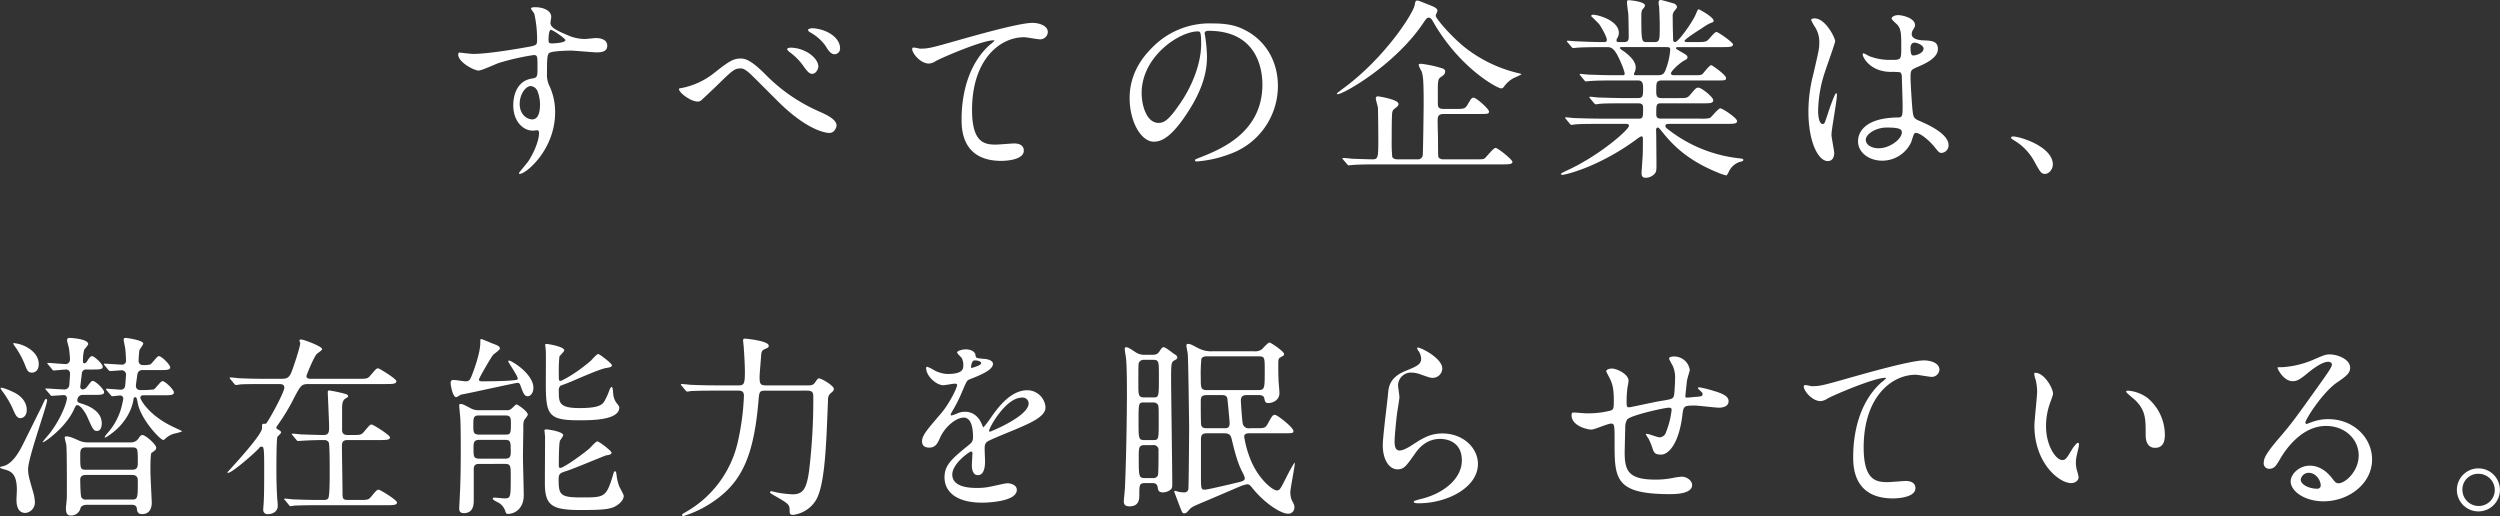 <svg xmlns="http://www.w3.org/2000/svg" width="854" height="176.281" viewBox="0 0 854 176.281">
  <rect x="0" y="0" width="854" height="176.281" fill="#333333" stroke="none"/>
  <path id="パス_488" data-name="パス 488" d="M-236.906-30.719c-.2.066-.331.4-.331.662,0,2.715,5.5,5.5,6.952,5.5,1.126,0,5.959-2.317,7.085-2.648a82.008,82.008,0,0,1,11.719-2.648c1.324,0,1.324.4,1.324,3.973,0,3.377,0,3.774-1.854,4.039-6.423.993-6.423,8.276-6.423,9.137,0,5.3,3.178,8.674,6.754,8.674.2,0,1.192-.132,1.39-.132.662,0,.662.728.662.927,0,2.847-1.986,7.151-3.708,9.733-.464.662-3.178,3.84-3.178,3.973,0,.2.2.265.331.265,2.053,0,12.051-8.21,12.051-21.055a20.989,20.989,0,0,0-1.92-8.939,8.647,8.647,0,0,1-.861-4.3c0-5.827.132-6.754,1.059-7.151,1.258-.53,5.562-.662,7.151-.662,1.258,0,7.416.6,8.806.6,2.317,0,3.575-.6,3.575-2.317,0-2.317-2.913-2.582-3.774-2.582-.53,0-3.311.331-3.973.331a14.549,14.549,0,0,1-5.827-1.324c-3.906-1.655-5.827-2.648-5.827-4.171,0-.331.265-1.722.265-2.053,0-2.119-2.582-3.311-5.5-3.311-.4,0-1.39,0-1.39.463,0,.331,1.059,1.523,1.126,1.854a39.547,39.547,0,0,1,.927,9c0,1.722-.4,1.788-3.84,2.384-4.833.861-13.441,2.251-18.01,2.251C-233.066-30.255-236.244-30.652-236.906-30.719Zm31.252-7.747c.6-.132,5.032,2.98,5.032,3.509,0,.993-4.3,1.126-4.569,1.126-.927,0-1.192-.2-1.192-1.258C-206.383-36.81-206.118-38.333-205.654-38.465Zm-4.5,20.923a12.874,12.874,0,0,1,.861,4.635c0,1.059-.066,5.032-2.648,5.032-1.721,0-4.3-1.589-4.3-5.3,0-3.377,2.119-6.091,3.774-6.091A2.8,2.8,0,0,1-210.157-17.542Zm69.522-11.124c-2.317,0-3.575.463-9.137,4.9a25.665,25.665,0,0,1-10.793,5.1c-1.126.2-1.258.2-1.258.463,0,1.126,3.906,4.238,6.423,4.238a1.832,1.832,0,0,0,1.059-.331c.132-.066,4.966-4.635,5.429-5.1,5.429-5.3,6.025-5.893,8.21-5.893,1.059,0,2.185.861,3.708,2.317,1.457,1.39,8.541,8.541,10.13,10.064,9.733,9.27,15.692,9.667,16.421,9.667,1.854,0,2.45-2.119,2.45-2.516,0-1.92-2.781-3.443-5.827-4.767A58.571,58.571,0,0,1-132.358-23.3C-136.728-27.673-138.913-28.666-140.634-28.666Zm25.425-10.263c-1.192-.2-2.516,0-2.516.53,0,.132.066.4.728.795a16.008,16.008,0,0,1,5.165,4.5c.927,1.523,1.788,2.98,3.244,2.98a1.953,1.953,0,0,0,1.788-2.119C-106.8-35.155-110.044-38.2-115.209-38.929Zm-8.541,6.555c-.53,0-1.126.2-1.126.53,0,.265.6.795.861.993a20.376,20.376,0,0,1,4.37,4.3c1.788,2.516,2.384,3.112,3.377,3.112,1.192,0,2.053-1.589,2.053-2.516C-114.216-28.8-118.718-32.374-123.75-32.374Zm41.713.066c-.795.927,2.317,5.363,5.628,5.363a4.788,4.788,0,0,0,2.317-.861C-71.973-29-58.2-34.89-54.426-34.89c.132,0,.4,0,.4.132a11.865,11.865,0,0,1-1.589,1.39c-9.6,8.541-9.667,22.578-9.667,25.492,0,3.112,0,14.169,13.573,14.169.4,0,7.681,0,7.681-3.509,0-1.589-1.258-2.45-3.311-2.45-.53,0-5.3.4-6.29.4C-57.538.732-61.71,0-61.71-11.12c0-17.083,9.4-24.829,17.811-24.829.795,0,4.569.728,5.429.728a2.629,2.629,0,0,0,2.648-2.45c0-2.251-2.98-3.178-5.3-3.178-4.436,0-19.532,4.3-25.425,5.959-9.071,2.582-10.064,2.847-12.911,2.847C-79.786-32.043-81.772-32.639-82.037-32.308ZM19.135-38.134c18.076,0,18.341,15.758,18.341,18.341,0,16.487-14.368,22.181-21.254,24.9-1.655.662-1.788.728-1.788.927,0,.4.4.463.662.463a40.7,40.7,0,0,0,10.991-2.45A24.693,24.693,0,0,0,42.772-19.264c0-8.674-4.37-15.758-11.521-19.268-1.854-.927-4.635-2.119-10.66-2.119A27.4,27.4,0,0,0-.53-32.043c-6.621,6.687-7.35,13.375-7.35,16.884C-7.88-7.081-3.973-.261.4-.261c2.648,0,6.025-1.589,11.322-9.667,5.827-8.806,6.82-14.964,6.82-19.4a50.754,50.754,0,0,0-.662-7.151c0-.265-.132-.53-.132-.728C17.744-37.6,17.811-38.134,19.135-38.134Zm-3.708.2c.861,0,1.126.331,1.126,4.3,0,6.555-2.98,13.9-6.489,19.268C5.5-7.478,3.906-6.684,1.986-6.684c-4.039,0-5.76-5.893-5.76-10.2C-3.774-29.394,9.137-37.936,15.427-37.936ZM99.45-11.451c-.463,0-1.589,0-1.92-.795-.132-.4-.132-.728-.132-4.171,0-4.767,0-5.3,1.192-6.025.6-.4,1.324-.927,1.324-1.788,0-.53-.265-.861-1.126-1.126A39.958,39.958,0,0,0,91.7-26.878c-.331,0-.861.066-.861.463A17.238,17.238,0,0,0,91.9-24.164c.463,1.457.662,2.98.662,10.859,0,1.854-.2,17.347-.331,17.811a1.624,1.624,0,0,1-1.788,1.258H83.824c-.53,0-1.589,0-1.986-.795a51.487,51.487,0,0,1-.2-5.76c0-1.523,0-8.608.2-9.535a1.911,1.911,0,0,1,.861-1.258c.861-.662,1.258-.927,1.258-1.589,0-1.523-6.82-2.582-6.952-2.582a.682.682,0,0,0-.795.728c0,.463.662,2.648.728,3.112.066,1.457.132,8.608.132,10.329,0,6.621,0,7.35-1.986,7.35-.662,0-5.5-.132-7.018-.2-.4-.066-2.516-.265-2.98-.265-.2,0-.265.066-.265.132a.841.841,0,0,0,.265.463L66.41,7.419c.2.265.331.4.53.4.265,0,1.192-.132,1.457-.132,2.317-.2,6.82-.2,8.343-.2h42.574c2.185,0,3.575,0,3.575-.861,0-.728-4.966-4.767-5.76-4.767-.728,0-2.98,2.913-3.575,3.443-.53.463-.861.463-3.575.463H99.516c-.6,0-1.523,0-1.92-.795-.132-.331-.132-3.906-.132-5.893,0-.927-.132-5.5-.132-6.555,0-1.523.331-2.251,2.119-2.251h11.918c3.112,0,3.509,0,3.509-.861,0-.795-4.238-4.7-5.3-4.7-.6,0-.795.265-2.053,2.45-.861,1.39-1.39,1.39-4.105,1.39Zm-5.1-31.186c.6,0,1.126.795,1.324,1.192,9.071,16.023,22.049,22.976,23.373,22.976a1.106,1.106,0,0,0,.861-.463,9.467,9.467,0,0,1,3.642-3.178A21.433,21.433,0,0,0,126-23.3c0-.132-1.126-.4-1.457-.463a46.729,46.729,0,0,1-17.612-8.475C102.1-36.016,96.669-42.372,96.669-43.3c0-.265.6-1.39.6-1.655,0-.662-.6-1.126-1.854-1.655-4.039-1.589-4.5-1.854-5.032-1.854-.463,0-.662.132-.861,1.39-.331,2.715-9.932,17.811-23.969,28.272-.2.132-2.648,1.986-2.648,2.053a.285.285,0,0,0,.265.265c1.986,0,19.268-9.8,28.935-23.836C93.491-42.372,93.689-42.637,94.351-42.637ZM196.119-6.353c2.185,0,3.509,0,3.509-.927,0-1.126-5.032-4.37-5.694-4.37-.795,0-3.046,3.046-3.642,3.311a12.667,12.667,0,0,1-3.244.2H173.607c-1.589,0-1.589-.861-1.589-1.655,0-3.046,0-3.575,1.655-3.575h14.5c2.119,0,3.311,0,3.311-1.059s-3.973-4.3-5.1-4.3c-.728,0-.927.265-2.847,2.516-.927,1.059-1.258,1.059-4.171,1.059h-5.5c-1.854,0-1.854-.927-1.854-2.648,0-2.582,0-3.377,1.986-3.377h18.473c3.046,0,3.377,0,3.377-.861,0-1.059-4.767-4.37-5.032-4.37-.662,0-2.516,2.582-2.98,2.98-.53.463-.861.463-3.575.463h-5.959c-.463,0-1.258,0-1.258-.6,0-.861,2.913-3.509,4.436-4.37.927-.463,1.192-.662,1.192-1.126,0-.662-.265-.795-2.45-2.053-1.324-.795-1.457-.861-1.457-1.126,0-.331.463-.331.728-.331h15.163c2.251,0,3.575,0,3.575-.927,0-.662-4.966-4.238-5.694-4.238-.6,0-2.516,2.516-2.98,2.847-.662.53-1.324.6-3.84.6h-3.244c-.265,0-.795-.066-.795-.4,0-.6,5.032-3.774,5.694-4.171a29.233,29.233,0,0,1,2.715-1.722c1.39-.53,1.523-.53,1.523-.993,0-1.258-4.9-3.907-5.032-3.907-.331,0-.4.132-1.126,1.854-1.059,2.45-5.827,9.336-7.018,9.336-.6,0-.662-.53-.662-.993-.066-3.377-.132-3.708-.132-7.482a2.749,2.749,0,0,1,.728-2.317c.6-.795.728-.927.728-1.192,0-.6-.662-1.059-1.059-1.192-3.708-1.059-4.171-1.192-4.569-1.192-.463,0-.662.4-.662.927a10.994,10.994,0,0,0,.2,1.457c.066,1.192.2,4.5.2,6.29,0,5.165,0,5.694-1.92,5.694h-2.384c-1.854,0-1.986,0-1.986-8.872,0-1.457.132-1.986.6-2.516a2.343,2.343,0,0,0,.662-1.059c0-1.457-5.363-1.854-5.5-1.854-.4,0-.662,0-.662.795,0,.662.4,3.443.463,4.039.066,1.788.132,6.489.132,7.681,0,.6,0,1.788-1.457,1.788h-1.986c-.2,0-.728,0-.728-.53a1.389,1.389,0,0,1,.331-.927,3.469,3.469,0,0,0,.463-1.655c0-4.3-7.151-6.224-8.806-6.224-.4,0-.662.265-.662.463,0,0,2.317,2.251,2.715,2.715.927,1.258,2.648,4.436,2.648,5.363,0,.795-.4.795-1.39.795-3.774,0-7.217-.2-9.137-.265-.463,0-2.45-.2-2.913-.2-.066,0-.2,0-.2.132s0,.132.265.463l1.324,1.523c.2.265.331.4.53.4.265,0,1.192-.132,1.457-.132,1.258-.132,5.694-.2,8.343-.2h1.655c1.258,0,2.119.132,3.443,2.317.861,1.457,2.715,5.76,2.715,6.754,0,.53-.4.53-.728.53h-2.45c-3.708,0-7.151-.132-9.071-.2-.463,0-2.516-.265-2.913-.265a.211.211,0,0,0-.2.2c0,.066,0,.066.265.4l1.258,1.523c.265.331.4.463.6.463s1.192-.132,1.39-.132c2.317-.2,6.82-.2,8.409-.2h8.012c1.722,0,1.722,1.39,1.722,2.781,0,2.45,0,3.244-1.92,3.244h-4.171c-2.98,0-7.217-.132-9.071-.2-.463,0-2.516-.265-2.913-.265-.132,0-.265.066-.265.2,0,.066,0,.066.265.4l1.324,1.589c.265.265.331.4.6.4.2,0,1.589-.2,1.788-.2,1.457-.132,5.5-.132,7.945-.132h4.767c1.589,0,1.655.795,1.655,1.523,0,3.112,0,3.708-1.39,3.708H153.148c-2.781,0-7.217-.132-9.137-.2-.463,0-2.45-.265-2.913-.265a.211.211,0,0,0-.2.2c0,.066,0,.066.265.4l1.258,1.523c.265.331.4.463.6.463.265,0,1.589-.2,1.788-.2,1.722-.132,5.827-.132,8.012-.132h8.74c.463,0,1.126,0,1.126.662,0,1.324-10.461,10.528-21.85,15.56-.066.066-1.39.662-1.39.861,0,.265.331.331.463.331,1.059,0,12.58-2.715,25.425-12.183a6.968,6.968,0,0,1,1.589-.993c.53,0,.53.6.53.861,0,1.722,0,3.84-.066,5.562-.066.993-.4,5.959-.4,6.091,0,1.457.662,1.655,1.457,1.655a4.147,4.147,0,0,0,2.98-1.324c.662-.728.662-1.258.662-3.642,0-1.39-.066-7.482-.066-8.74,0-.4-.066-2.384-.066-2.648,0-.2.066-.795.6-.795.331,0,.4.132,1.92,1.986,3.443,4.238,8.409,9.2,18.208,13.242a19.006,19.006,0,0,0,3.244,1.126c.2,0,.662-.795.861-1.258a6.332,6.332,0,0,1,3.575-3.311c1.059-.265,1.39-.331,1.39-.728s-.2-.4-1.788-.6a47.763,47.763,0,0,1-22.446-8.74c-2.119-1.589-2.384-1.722-2.384-2.317,0-.662.728-.662,1.655-.662Zm-20.724-26.22c1.126,0,1.39.2,1.39.861a22.434,22.434,0,0,1-1.258,6.025c-.728,2.185-1.126,2.715-3.046,2.715h-7.35c-.265,0-.728,0-.728-.331a1.247,1.247,0,0,1,.132-.53A3.951,3.951,0,0,0,165-25.554c0-1.457-.861-3.244-4.039-5.562-.265-.132-1.39-.927-1.39-1.126,0-.331.4-.331.53-.331Zm84.95,29.4c1.192-.6,4.635,2.185,6.555,4.5,1.589,1.986,1.788,2.251,2.582,2.251A2.6,2.6,0,0,0,271.865.931c0-3.906-6.952-7.018-10.2-8.409-1.655-.728-1.854-1.192-2.119-3.642-.2-1.788-.662-9.27-.662-10.726,0-2.847,0-2.913,2.45-3.973s6.886-2.98,6.886-6.091c0-2.781-2.185-2.847-5.1-2.98-.4,0-3.84-.132-3.84-2.119a2.871,2.871,0,0,1,.4-1.39c.662-1.059.728-1.192.728-1.655,0-2.516-4.436-3.443-5.76-3.443-1.39,0-2.251.728-2.251,1.126,0,.463,1.788,1.92,2.053,2.251,1.258,1.523,1.258,3.377,1.258,7.548,0,4.37,0,4.37-3.642,4.37a19.815,19.815,0,0,1-7.416-1.324,11.514,11.514,0,0,0-1.788-.927c-.265,0-.331.265-.331.463,0,.662,2.317,5.893,9.8,5.893a21.961,21.961,0,0,1,3.046.132,2.2,2.2,0,0,1,.53,1.589c.066,1.854.265,8.872.265,9.27,0,4.105,0,4.569-1.655,4.569-13.573.2-13.573,7.217-13.573,8.144,0,3.906,3.84,6.621,8.276,6.621a10.919,10.919,0,0,0,9.866-6.29C259.285-.526,259.881-2.976,260.345-3.174Zm-.927-30.656a1.411,1.411,0,0,1,.795-.265c.927,0,3.112.861,3.112,2.053,0,1.523-2.516,2.317-3.443,2.317-.464,0-.993,0-.993-2.516A2.007,2.007,0,0,1,259.418-33.831ZM250.744-5.095c4.238,0,5.165.53,5.165,1.655,0,2.251-4.039,5.429-7.945,5.429-2.317,0-4.37-1.126-4.37-2.913C243.593-2.843,246.97-5.095,250.744-5.095Zm-18.87,2.45c0-1.92,1.854-11.455,1.854-13.573,0-.132,0-.6-.265-.6-.464,0-2.45,5.76-2.715,6.621-1.192,3.642-1.258,3.906-1.854,3.906-1.589,0-1.589-4.238-1.589-4.635a44.241,44.241,0,0,1,2.384-13.309c.53-1.655,3.443-9.8,3.443-10.329,0-1.192-3.311-7.813-7.018-7.813-.4,0-1.192.132-1.192.53a13.3,13.3,0,0,0,1.258,2.317,9.373,9.373,0,0,1,1.523,5.5c0,2.053-.132,2.384-1.986,10.528a50.574,50.574,0,0,0-1.721,12.978c0,10.263,3.311,16.884,6.621,16.884,1.523,0,2.185-1.258,2.185-2.715C232.8,2.718,231.873-1.652,231.873-2.645Zm75.614,10.2c0-6.158-11.256-9.6-13.573-9.6-.53,0-.728.265-.728.463s.728.662.927.795a18.717,18.717,0,0,1,6.952,7.085c2.185,3.973,2.45,4.436,3.84,4.436C306.163,10.73,307.487,9.141,307.487,7.552ZM-348.606,123.779c1.258,0,1.589.861,1.589,1.258.066.795.2,1.92,1.788,1.92,2.847,0,3.311-2.45,3.311-3.973,0-.463-.463-9.071-.463-10.793,0-1.192,0-5.694.331-6.091.132-.132.927-.662,1.059-.795a1.259,1.259,0,0,0,.6-.993c0-1.192-3.708-4.37-4.7-4.37-.6,0-.861.463-1.523,1.39a2.948,2.948,0,0,1-2.317,1.126h-14.9a7.231,7.231,0,0,1-3.046-.662c-1.788-.795-3.046-1.39-4.238-1.39-.53,0-.53.2-.53.463,0,.4.464,2.053.53,2.384.2,1.192.2,11.984.2,14.633,0,1.854,0,3.377-.066,4.238-.132,1.324-.265,2.45-.265,2.781,0,1.192.2,2.516,1.523,2.516a3.235,3.235,0,0,0,3.443-2.45c0-.132.265-1.192,2.251-1.192Zm.066-19.6c1.854,0,1.854.53,1.854,4.966,0,1.39,0,2.648-1.854,2.648H-364.5c-1.854,0-1.854-.463-1.854-4.9,0-1.457,0-2.715,1.854-2.715Zm-.132,9.4c1.92,0,1.986,1.258,1.986,2.053,0,5.827,0,6.356-2.053,6.356h-15.494a1.7,1.7,0,0,1-1.722-.728c-.331-.53-.4-5.363-.4-6.091,0-1.589,1.589-1.589,1.92-1.589Zm-7.35-27.345c.265.265.4.463.6.463.265,0,2.384-.265,2.781-.265a1.052,1.052,0,0,1,.993,1.126,32.906,32.906,0,0,1-.861,3.708,21.623,21.623,0,0,1-4.7,8.21c-.132.132-1.059,1.324-.728,1.324.2,0,.331,0,1.457-.795,4.5-2.98,7.747-7.813,8.343-12.448.066-.2.132-.53.53-.53.53,0,.53.2.927,2.119.993,5.3,7.614,12.514,8.74,12.514a3.113,3.113,0,0,0,.795-.6,7.416,7.416,0,0,1,2.847-1.589,14.457,14.457,0,0,0,2.781-.795c0-.132-3.178-1.523-3.774-1.854-7.747-3.84-10.528-9-10.528-9.6s.4-.861.993-.861h6.886c2.317,0,3.575,0,3.575-.993,0-.927-2.98-3.84-3.906-3.84-.6,0-2.384,2.582-2.98,2.847a34.712,34.712,0,0,1-4.767.2,1.371,1.371,0,0,1-1.324-1.324c0-.728.4-3.178.53-4.105a1.657,1.657,0,0,1,1.854-1.39h5.76c2.317,0,3.575,0,3.575-.927s-2.913-3.84-3.906-3.84c-.6,0-2.317,2.582-2.913,2.847a8.729,8.729,0,0,1-2.715.2,1.334,1.334,0,0,1-1.258-1.39,34.934,34.934,0,0,1,.265-3.642c.066-.331,1.324-1.854,1.324-2.317,0-1.126-5.628-1.92-5.959-1.92-.464,0-.728.132-.728.6s.463,2.516.53,2.98c.132,1.126.265,3.178.265,4.3a1.3,1.3,0,0,1-1.258,1.258c-.861,0-5.1-.331-6.091-.331-.132,0-.2.066-.2.132,0,.132,0,.2.265.463l1.258,1.523c.265.265.4.4.6.4.463,0,3.509-.265,4.039-.265a1.444,1.444,0,0,1,1.39,1.39c0,.132-.2,3.509-.331,4.105a1.4,1.4,0,0,1-1.39,1.126c-.728,0-4.436-.331-4.9-.331a.176.176,0,0,0-.2.2c0,.066,0,.132.265.4Zm-5.76,0c2.317,0,3.575,0,3.575-.927,0-1.059-2.98-3.84-3.84-3.84-.464,0-.6.2-1.92,1.92a2.135,2.135,0,0,1-1.523.993.892.892,0,0,1-.861-.927c0-.132.6-4.833.6-4.9a1.445,1.445,0,0,1,1.589-.993h1.986c2.251,0,3.509,0,3.509-.927,0-.993-2.913-3.642-3.642-3.642-.331,0-.728.132-1.721,1.788-.265.4-.53.662-.861.662-.464,0-.53-.265-.53-.662a15.052,15.052,0,0,1,.4-3.906c.132-.331,1.39-1.589,1.39-1.986,0-1.722-5.429-2.119-6.555-2.119-.4,0-.662.331-.662.795s.6,2.384.662,2.847c.132.861.331,2.98.331,3.774a1.521,1.521,0,0,1-1.39,1.523c-.993,0-5.231-.4-6.091-.4-.132,0-.265.066-.265.2,0,.066.066.132.331.4l1.258,1.523c.2.265.331.463.6.463s3.708-.331,4.37-.331a1.289,1.289,0,0,1,1.192,1.258c0,1.589-.265,4.3-.265,4.3a1.665,1.665,0,0,1-1.655,1.258c-.993,0-5.363-.331-6.224-.331-.132,0-.265,0-.265.132,0,.066.066.132.265.4l1.324,1.523c.2.331.331.463.6.463s3.642-.265,4.238-.265a1.045,1.045,0,0,1,.927,1.126c0,1.39-2.119,7.151-5.959,12.051-.4.463-2.317,2.715-2.317,2.847,0,.066.132.066.2.066.4,0,7.416-4.7,10.4-10.991.728-1.589.795-1.655,1.258-1.655.993,0,2.582,2.251,3.377,3.973,1.92,4.37,2.185,4.833,3.377,4.833S-359,97.1-359,95.97c0-3.84-3.774-5.827-6.886-6.754-.993-.331-1.457-.463-1.457-1.059a1.8,1.8,0,0,1,1.92-1.92Zm-23.042-16.421a11.372,11.372,0,0,0-4.105-1.258c-.2,0-.331,0-.331.132a6.6,6.6,0,0,0,.794,1.258,31.166,31.166,0,0,1,3.443,6.555c.662,1.788,1.192,2.119,2.185,2.119,1.324,0,2.317-1.059,2.317-2.847C-380.52,72.2-383.83,70.346-384.823,69.816Zm-3.311,16.023c-.993-.6-4.171-2.053-5.3-2.053-.066,0-.132.066-.132.2a7.886,7.886,0,0,0,.6.993,33.025,33.025,0,0,1,3.377,5.562c.993,2.317,1.523,3.642,2.781,3.642.463,0,2.185-.331,2.185-2.847C-384.625,89.547-385.552,87.428-388.134,85.839Zm8.409,4.833c-1.788,3.509-4.5,9.071-6.224,12.514-1.92,3.84-4.105,6.82-6.82,7.416-.662.132-.993.265-.993.463s.927.463,1.126.53c2.516.662,4.635,1.324,4.635,7.151,0,.463-.132,2.648-.132,3.178,0,1.059,0,4.635,3.046,4.635a3.574,3.574,0,0,0,3.244-3.642,14.151,14.151,0,0,0-.6-3.509c-1.523-5.231-1.722-6.091-1.722-7.813,0-3.906,6.489-21.717,6.489-23.505,0-.331-.132-.463-.331-.463-.265,0-.53.463-.6.662C-378.8,88.62-379.526,90.275-379.725,90.673Zm117.791-8.144c2.251,0,3.575,0,3.575-.993,0-.795-5.827-4.37-6.224-4.37-.6,0-.795.265-2.648,2.45-.993,1.126-1.258,1.126-4.238,1.126h-16.156c-.331,0-1.457,0-1.457-.927,0-.331,2.384-6.224,3.509-7.548.265-.265,1.854-1.258,1.854-1.655,0-.993-6.423-3.311-7.151-3.311-.265,0-.6.066-.6.463,0,.132.265.662.265.795,0,1.39-2.582,9-3.112,10.2-.927,1.986-1.854,1.986-3.84,1.986h-4.9c-3.112,0-5.893-.066-9.137-.2-.4-.066-2.45-.265-2.913-.265a.176.176,0,0,0-.2.2,1.007,1.007,0,0,0,.265.4l1.258,1.523c.2.265.4.463.6.463a10.043,10.043,0,0,0,1.39-.2c.662-.066,2.582-.132,8.409-.132h4.767c1.192,0,1.986.132,1.986,1.258,0,1.258-3.708,8.409-5.959,11.918-.265.4-.4.4-1.126.4-.53,0-.53.2-.53,1.523,0,1.788-6.555,9.2-9,11.918-.927.993-2.251,2.516-2.847,3.112,0,.132.066.2.265.2,1.391,0,9.535-7.151,10.528-8.409a1.094,1.094,0,0,1,.861-.53c.795,0,.927.331.927,7.35,0,2.582,0,8.674-.132,10.925,0,.662-.2,2.847-.2,3.244a1.413,1.413,0,0,0,1.589,1.523c1.722,0,3.377-.927,3.377-2.847a14.283,14.283,0,0,0-.133-1.854c-.2-2.582-.331-6.621-.331-9.8,0-1.722,0-10.991.331-11.852.133-.265,1.258-1.192,1.258-1.523,0-.463-.331-.6-1.192-1.126a.579.579,0,0,1-.4-.6.88.88,0,0,1,.2-.463,71.578,71.578,0,0,0,6.025-10c2.119-3.973,2.384-4.37,4.9-4.37Zm-2.185,19.135c2.251,0,3.575,0,3.575-.927,0-.795-5.76-4.37-6.224-4.37-.6,0-.795.265-2.648,2.45-.927,1.126-1.258,1.126-4.238,1.126h-1.192c-.662,0-1.92,0-2.053-1.457V90.938c0-1.655.132-2.781,1.126-3.443.795-.463.927-.53.927-.795,0-.463-.464-.662-.927-.795a45.312,45.312,0,0,0-5.562-1.192c-.4,0-.463.265-.463.662,0,.2.463,10.2.463,12.117,0,2.317-.795,2.45-2.317,2.45-1.258,0-6.356-.2-7.217-.2-.4-.066-2.516-.265-2.98-.265-.132,0-.265.066-.265.132,0,.132.2.265.331.463l1.258,1.523c.2.265.331.4.6.4.132,0,1.721-.132,1.986-.132,2.251-.132,4.569-.2,6.886-.2a1.669,1.669,0,0,1,1.589.795c.331.53.331,8.608.331,9.932,0,2.45,0,8.276-.463,9.071-.331.6-.861.662-1.788.662-2.913,0-4.833,0-10.13-.2-.4,0-2.45-.265-2.913-.265-.132,0-.265.066-.265.2,0,.066.2.265.331.4l1.258,1.523c.2.265.331.463.6.463a11.7,11.7,0,0,0,1.39-.2c.662,0,2.582-.132,8.343-.132h23.042c2.251,0,3.575,0,3.575-.927,0-.861-5.76-4.37-6.224-4.37-.6,0-.795.2-2.648,2.45-.927,1.059-1.258,1.059-4.238,1.059h-3.509c-1.92,0-1.986-.4-1.986-2.715,0-2.251-.2-13.375-.2-15.891,0-1.854,1.258-1.854,2.119-1.854Zm34.165-1.854c-2.119,0-2.119-.861-2.119-3.046,0-2.715,0-3.509,1.986-3.509h9c1.854,0,1.854,1.059,1.854,2.648,0,3.774-.132,3.906-2.119,3.906Zm8.608,10c2.053,0,2.053.6,2.053,4.3,0,7.085,0,7.482-2.119,7.482-.53,0-3.046-.265-3.575-.265a.443.443,0,0,0-.463.4c0,.463,2.119,1.324,2.384,1.589a5.119,5.119,0,0,1,1.92,2.648c.2.6.331.927.795.927,2.781,0,5.5-2.119,5.5-6.356,0-2.053-.265-11.256-.265-13.176,0-1.589.132-9.932.132-10a7.263,7.263,0,0,1,.2-2.317c.132-.331,1.324-1.722,1.324-2.053,0-1.126-3.509-3.509-3.84-3.509-.265,0-1.258,1.059-1.721,1.457a2.373,2.373,0,0,1-1.854.53h-9.4a5.248,5.248,0,0,1-2.582-.6c-2.648-1.39-2.913-1.523-3.575-1.523-.2,0-.463.066-.463.4,0,.795.4,4.238.4,5.1.066,1.059.132,4.238.132,9.667,0,5.76-.066,11.653-.331,16.288,0,.662-.2,3.575-.2,4.171,0,.662.066,1.655,1.589,1.655,3.377,0,3.377-3.178,3.377-4.5V111.529c0-1.722,1.258-1.722,1.92-1.722Zm-8.608-1.788c-2.053,0-2.053-.795-2.053-3.377,0-2.053,0-3.046,2.053-3.046h8.608c2.053,0,2.053.53,2.053,4.37,0,1.986-.993,2.053-2.053,2.053Zm13.044-27.412c0,.53-.265.53-2.45.728-2.582.2-6.952.265-9.6.265-.463,0-1.192,0-1.192-.6,0-.53,4.238-7.747,4.767-8.343.265-.4,2.384-1.722,2.384-2.251,0-.795-.927-1.126-2.317-1.655-.6-.2-3.708-1.589-4.039-1.589s-.331.132-.331,1.258c0,3.509-2.185,9.336-2.781,10.859-.662,1.722-.927,2.317-2.251,2.317-.6,0-3.443-.463-4.105-.463s-.993.265-.993.993c0,.993.728,4.9,1.92,4.9a8.863,8.863,0,0,0,1.523-.861c.066,0,3.642-.728,3.973-.795,2.45-.53,14.9-3.244,15.361-3.244.795,0,.861.4,1.126,1.059.795,2.251,1.258,3.509,2.384,3.509s1.986-1.324,1.986-2.847c0-4.767-7.416-9.336-8.343-9.336a.285.285,0,0,0-.265.265C-220.155,75.113-216.91,79.748-216.91,80.609Zm14.567,2.516c.132-.066,2.119-.795,2.45-.927,1.92-.728,11.057-4.9,13.309-5.165,1.39-.2,1.854-.463,1.854-.927,0-.6-4.238-3.84-4.7-3.84s-2.119,1.92-2.516,2.317c-5.562,4.767-10.064,6.886-10.329,6.886-.6,0-.6-.265-.6-2.648a50.243,50.243,0,0,1,.2-5.628c.132-.4,1.655-1.722,1.655-2.185,0-1.324-5.76-2.185-5.959-2.185s-.53,0-.53.265c0,.331.2,1.854.2,2.185.066,1.523,0,9.071,0,10.726,0,10.991.662,12.911,11.388,12.911,4.171,0,13.706,0,13.706-4.37,0-.4-.4-.861-.861-1.457A5.684,5.684,0,0,1-184.2,86.5c-.132-.4-.132-2.98-.6-2.98-.265,0-.6.6-.728.927a21.571,21.571,0,0,1-1.39,3.244c-.795,1.589-1.457,3.046-8.806,3.046-7.151,0-7.151-1.854-7.151-5.893A2.25,2.25,0,0,1-202.344,83.125Zm17.48,22.843c0-.6-4.238-3.84-4.833-3.84s-2.45,2.251-2.913,2.582c-4.039,3.311-8.939,6.489-9.733,6.489-.53,0-.53-.6-.53-.795,0-1.258,0-7.482.4-8.541a19.351,19.351,0,0,0,1.126-1.788c0-1.39-5.5-2.053-5.628-2.053-.265,0-.795,0-.795.331s.2,1.854.2,2.119c0,2.582-.066,14.037-.066,16.354.132,7.217,2.45,8.74,12.183,8.74,8.012,0,10.528-.265,12.514-1.655,1.788-1.192,2.251-2.516,2.251-3.112s-1.457-2.98-1.589-3.443a17,17,0,0,1-.927-4.238c-.066-.331-.2-.795-.463-.795-.331,0-.4.265-.861,1.854-2.185,7.085-2.913,7.085-10.594,7.085-7.151,0-7.813-.795-7.813-6.025,0-2.119.331-2.251,2.98-3.112,2.119-.662,13.044-5.231,13.242-5.231C-185.393,106.7-184.864,106.5-184.864,105.968Zm66.808-21.188c2.119,0,2.119.927,2.119,2.516a204.467,204.467,0,0,1-1.457,25.028c-.861,5.893-1.986,7.879-5.628,7.879a40.821,40.821,0,0,1-4.833-.53c-.4-.066-2.251-.53-2.45-.53a.371.371,0,0,0-.4.331c0,.265.132.4,1.655,1.258,4.569,2.648,5.032,2.913,5.032,4.966,0,.993,0,1.523,1.192,1.523a10.728,10.728,0,0,0,7.879-5.165c3.046-5.429,3.443-19.069,4.039-34.3a2.55,2.55,0,0,1,.795-1.986c.927-.795,1.192-.993,1.192-1.589,0-1.126-4.238-3.575-5.032-3.575-.4,0-.6.2-1.39,1.39-.6.861-1.192.993-2.384.993h-14.5c-1.986,0-2.053-.861-2.053-2.98,0-1.059.464-6.158.53-7.283.066-1.059.265-1.655,1.059-2.053,1.39-.6,1.523-.662,1.523-1.258,0-1.589-7.416-2.384-8.078-2.384-.53,0-.662.066-.662.662,0,.331.2,1.854.2,2.185.066.728.4,5.76.4,8.276,0,4.171-.2,4.833-2.119,4.833h-7.548c-3.112,0-5.827-.066-9.071-.2-.4-.066-2.45-.265-2.913-.265a.176.176,0,0,0-.2.2c0,.066,0,.132.265.4l1.258,1.523c.265.265.331.463.6.463a10.043,10.043,0,0,0,1.39-.2c.662,0,2.582-.132,8.343-.132h7.813c1.788,0,1.854,1.059,1.854,1.854a86.075,86.075,0,0,1-2.185,16.089A36.9,36.9,0,0,1-159.24,126.1c-1.39.795-1.523.861-1.523,1.126s.2.4.463.4a37.733,37.733,0,0,0,12.117-6.356c8.608-6.621,12.051-16.023,13.507-32.841.265-3.178.265-3.642,2.317-3.642Zm41.78,19.466c2.119,0,2.847-1.589,3.575-3.244,1.722-3.973,5.628-7.018,8.144-7.018,2.648,0,3.178,3.708,3.178,6.687a2.821,2.821,0,0,1-.993,2.317c-6.224,5.032-8.74,7.151-8.74,11.388,0,5.231,4.436,8.674,12.845,8.674,1.589,0,11.852-.265,11.852-4.37,0-1.589-1.854-2.251-3.244-2.251-.861,0-5.1,1.059-6.025,1.192a20.493,20.493,0,0,1-4.238.4c-1.92,0-8.541,0-8.541-4.569,0-3.774,5.893-7.879,6.423-7.879.464,0,.464.53.464.795,0,.066-.2,3.244-.2,3.906,0,1.192.265,3.377,2.053,3.377,2.45,0,2.45-3.774,2.45-4.833,0-.6-.132-3.377-.132-3.973,0-1.39.066-2.119,1.126-2.781,1.192-.728,8.674-3.708,10.329-4.436,4.105-1.788,9.336-3.973,9.336-7.085a6.246,6.246,0,0,0-6.224-5.893c-5.76,0-10.064,6.025-12.249,9.071A31.09,31.09,0,0,1-57.8,97.294c-.132,0-.2-.132-.662-1.258C-60.187,92.129-63.233,92-64.093,92a6.188,6.188,0,0,0-2.582.53,13.222,13.222,0,0,1-2.053.728.243.243,0,0,1-.265-.265c0-.265.132-.463.463-1.059a51.346,51.346,0,0,0,3.575-7.151c1.457-3.377,1.523-3.509,2.516-3.906,3.046-1.192,7.879-3.046,7.879-5.231,0-1.39-2.516-1.721-2.98-1.721-2.648-.2-2.913-.331-2.98-1.192-.132-1.457-1.788-2.053-3.377-2.053-1.192,0-2.913.53-2.913,1.059,0,.4,1.39,1.589,1.589,1.92a5.308,5.308,0,0,1,.53,2.317c0,1.324,0,3.112-5.429,3.112a10.524,10.524,0,0,1-4.37-1.192A14.872,14.872,0,0,0-77,76.636c-.4,0-.4.265-.4.463,0,2.582,3.377,5.827,5.893,5.827.6,0,3.311-.53,3.973-.53.265,0,.728.066.728.463,0,.927-2.648,6.423-5.628,9.866-4.5,5.231-6.356,7.35-6.356,9.336C-78.792,103.849-77.534,104.246-76.276,104.246ZM-62.041,76.57c0-.265.265-2.119,1.192-2.119.6,0,2.251.132,2.251.993,0,.728-3.178,1.589-3.311,1.589S-62.041,76.834-62.041,76.57Zm17.347,10.594a2.037,2.037,0,0,1,2.317,1.986c0,4.37-13.044,9.667-13.242,9.667s-.265-.2-.265-.331C-55.883,97.426-50.189,87.164-44.693,87.164ZM-.2,116.363c.662,0,1.722,0,1.92,1.523.132.795.2,1.655,1.788,1.655a4.259,4.259,0,0,0,2.648-.993c.463-.4.53-.861.53-1.854,0-5.694-.4-30.987-.4-36.085,0-5.429.132-5.562,1.126-6.158.728-.4.993-.6.993-.927,0-.53-.331-.861-1.059-1.258-.53-.331-2.913-2.317-3.575-2.317-.6,0-.927.6-1.39,1.324C1.589,72.531.794,72.531-.464,72.531H-2.583a5.318,5.318,0,0,1-3.443-.993c-1.722-1.126-2.384-1.589-3.112-1.589-.4,0-.4.463-.4.662,0,.463.331,2.45.4,2.847.331,3.046.331,9.2.331,12.382,0,8.409-.265,23.042-.662,31.848,0,.795-.4,4.238-.4,4.966,0,.662.2,1.655,1.92,1.655,3.377,0,3.377-2.582,3.377-3.84,0-3.575,0-4.105,2.053-4.105ZM.066,88.819a1.949,1.949,0,0,1,1.523.53c.463.463.463.927.463,5.827,0,6.423,0,6.489-1.986,6.489H-2.781c-2.053,0-2.053-.463-2.053-6.356,0-6.423,0-6.489,1.986-6.489ZM.132,74.252c1.986,0,1.986.6,1.986,5.429,0,7.35,0,7.416-1.986,7.416h-2.98C-4.9,87.1-4.9,86.3-4.9,82.529c0-6.091,0-6.82.2-7.35a1.88,1.88,0,0,1,1.854-.927ZM.066,103.385a1.661,1.661,0,0,1,1.92,1.788c0,2.847,0,8.012-.2,8.541A1.687,1.687,0,0,1,0,114.641H-2.649c-2.119,0-2.119-.53-2.119-7.217,0-3.112,0-4.039,2.053-4.039ZM44.56,99.347c3.178,0,3.509,0,3.509-.795,0-1.192-5.5-5.5-6.29-5.5s-.993.331-2.516,3.112c-.795,1.39-1.126,1.457-3.973,1.457H33.172a2.053,2.053,0,0,1-2.45-1.854c-.2-.993-.6-6.952-.6-7.482,0-1.192.331-1.986,1.986-1.986h4.105c.463,0,1.722,0,1.92,1.126.2.993.331,1.589,1.324,1.589,1.788,0,3.84-1.126,3.84-3.377,0-.6-.2-3.046-.265-3.575-.132-2.516-.132-4.767-.132-5.5,0-2.45,0-2.781.795-3.178,1.059-.6,1.192-.662,1.192-1.126,0-.861-4.5-3.906-4.966-3.906-.6,0-2.251,1.986-2.648,2.317a3.9,3.9,0,0,1-2.715.662H20.525a9.424,9.424,0,0,1-4.833-.993c-2.781-1.457-2.913-1.523-3.708-1.523-.463,0-.463.4-.463.6,0,.53.463,2.582.463,2.98.2,2.384.463,24.3.463,25.293s-.132,19.93-.265,20.724a1.328,1.328,0,0,1-1.457,1.126,10.621,10.621,0,0,1-1.92-.2,10.213,10.213,0,0,0-1.126-.331c-.265,0-.331.132-.331.265,0,.066,1.986,5.3,2.119,5.628.662,1.655.728,1.788,1.324,1.788s.861-.265,1.655-1.192,1.258-1.126,5.3-2.847c1.92-.795,10.4-4.436,12.117-5.165a11.008,11.008,0,0,1,2.45-.728c.728,0,1.126.53,1.92,1.523,4.039,4.966,9.535,8.541,11.984,8.541a2.082,2.082,0,0,0,2.185-2.185c0-.795-.132-.993-.927-2.516a7.4,7.4,0,0,1-.463-2.648c0-1.059,1.523-8.872,1.523-9.733,0-.132,0-.331-.132-.331a58.431,58.431,0,0,0-2.847,5.165c-1.986,3.906-2.185,4.3-3.178,4.3-1.324,0-6.555-3.906-9.336-11.521a35.829,35.829,0,0,1-1.788-6.82c0-1.192,1.126-1.192,2.185-1.192ZM23.7,86.3c.861,0,1.523.2,1.788,1.059.066.265.795,7.813.795,8.475,0,1.788-.927,1.788-1.854,1.788H18.473c-.927,0-1.722-.132-1.92-1.192-.132-.463-.132-6.621-.132-7.681,0-1.589,0-2.45,2.185-2.45ZM36.218,73.06c2.053,0,2.053.463,2.053,4.833,0,6.025,0,6.687-2.119,6.687H18.407c-1.986,0-1.986-.861-1.986-4.238a52.48,52.48,0,0,1,.2-6.356c.265-.795,1.192-.927,1.788-.927ZM24.3,99.347c1.788,0,2.317.53,2.648,1.854.993,4.171,1.986,8.078,3.509,11.057.861,1.655.993,2.119.993,2.516,0,.53-.4.927-2.185,1.324-1.92.463-10.528,2.516-11.455,2.516-1.324,0-1.324-.463-1.324-4.9V101.465c0-1.39.265-2.119,2.119-2.119ZM90.445,70.081c-.2.2,0,.6.132.861a4.876,4.876,0,0,1,1.126,2.98c0,1.92-1.589,2.582-5.3,4.105-5.562,2.251-5.827,5.628-6.025,7.945-.2,2.45-1.788,14.633-1.788,17.414,0,5.1,2.251,8.276,5.032,8.276,2.251,0,2.98-1.126,6.025-5.429,2.913-4.238,6.29-4.966,8.608-4.966,1.324,0,7.35.4,7.35,7.35,0,6.224-6.224,11.455-14.5,13.309-.463.132-1.92.463-1.92.795,0,.53.927.53,1.788.53,9.6,0,20.128-5.363,20.128-13.441,0-5.429-5.032-10.4-12.117-10.4-4.238,0-6.754,1.589-10.793,4.238-.662.4-2.582,1.589-3.84,1.589-1.655,0-1.722-2.053-1.722-3.046,0-1.655.53-7.283.861-9.733.132-.927.795-4.833.795-5.429s-.463-3.443-.463-4.039a4.41,4.41,0,0,1,4.7-4.37,9.062,9.062,0,0,1,3.112.662c2.98,1.059,3.311,1.126,3.907,1.126a3.255,3.255,0,0,0,3.377-3.178C98.92,73.524,90.908,69.684,90.445,70.081Zm93.028,7.681a5.358,5.358,0,0,0-5.628-4.635c-.331,0-1.457.066-1.457.728,0,.132,1.192,2.384,1.258,2.45a9.757,9.757,0,0,1,.795,4.569c0,.861-.132,4.039-.331,5.363-.265,1.39-.728,1.457-4.833,2.119-1.721.265-10.064,2.119-10.528,2.119-.861,0-.861-.53-.861-1.92a36.534,36.534,0,0,1,.331-5.1,13.543,13.543,0,0,0,.331-2.053c0-2.317-4.105-4.171-5.694-4.171-.795,0-1.92.331-1.92.927,0,.265,1.324,2.582,1.523,3.112.728,1.722,1.059,3.377,1.059,6.952,0,2.45-.066,3.046-1.126,3.377a31.012,31.012,0,0,1-8.409.927c-.6,0-3.377-.265-4.039-.265-.6,0-.861.066-.861.927,0,3.642,5.363,4.9,6.82,4.9.993,0,5.562-2.053,6.687-2.053,1.192,0,1.192.662,1.192,6.224,0,12.58,0,17.877,18.937,17.877,1.523,0,7.548,0,7.548-3.112,0-1.457-1.722-2.847-3.575-2.847a20.9,20.9,0,0,0-3.178.463,29.824,29.824,0,0,1-5.827.53c-9.27,0-10.461-3.112-10.461-9.336,0-.2.132-6.224.2-8.409a5.324,5.324,0,0,1,.6-2.715c.861-1.457,12.845-4.105,14.236-4.105.993,0,.993.331.993.861a29.409,29.409,0,0,1-1.92,7.548,2.384,2.384,0,0,1-2.251,1.722c-.6,0-3.575-1.192-4.3-1.192-.132,0-.331,0-.331.132a7.931,7.931,0,0,0,.861,1.39,24.048,24.048,0,0,1,1.258,2.913c.6,1.92.861,2.648,3.112,2.648,2.384,0,5.959-3.377,7.217-13.176.4-3.443.463-3.575,4.3-3.575,1.192,0,6.952.728,8.276.728s3.244-.463,3.244-2.185c0-1.324-.993-2.384-5.165-3.575a35.665,35.665,0,0,0-4.767-1.192c-.132,0-.53,0-.53.265a.544.544,0,0,0,.265.4c1.192,1.126,1.324,1.258,1.324,1.655,0,.728-.6.795-2.053.927-.53,0-2.847.265-3.112.265-.2,0-.728,0-.728-.331,0-.4.066-.861.53-5.3C182.546,80.94,183.473,77.894,183.473,77.761Zm39.065,5.231c-.795.927,2.317,5.363,5.628,5.363a4.788,4.788,0,0,0,2.317-.861c2.119-1.192,15.891-7.085,19.665-7.085.132,0,.4,0,.4.132a11.865,11.865,0,0,1-1.589,1.39c-9.6,8.541-9.667,22.578-9.667,25.492,0,3.112,0,14.169,13.573,14.169.4,0,7.681,0,7.681-3.509,0-1.589-1.258-2.45-3.311-2.45-.53,0-5.3.4-6.29.4-3.907,0-8.078-.728-8.078-11.852,0-17.083,9.4-24.829,17.811-24.829.795,0,4.569.728,5.429.728a2.629,2.629,0,0,0,2.648-2.45c0-2.251-2.98-3.178-5.3-3.178-4.436,0-19.532,4.3-25.425,5.959-9.071,2.582-10.064,2.847-12.911,2.847C224.789,83.257,222.8,82.661,222.538,82.992Zm78.991-4.3c-.132,0-.4.066-.4.265a8.944,8.944,0,0,0,.53,2.251,18.4,18.4,0,0,1,.464,3.84c0,1.721-.927,9.866-.927,11.719,0,12.646,8.343,19.6,12.58,19.6,1.126,0,2.516-.728,2.516-2.053a16.608,16.608,0,0,0-.53-2.185,8.936,8.936,0,0,1-.4-2.648c0-1.39.132-1.986.861-5.032a7.943,7.943,0,0,0,.2-1.324c0-.265-.132-.53-.331-.53-.53,0-1.655,1.589-2.053,2.251-1.986,3.311-2.251,3.642-3.377,3.642-2.053,0-5.5-4.833-5.5-11.521a23.386,23.386,0,0,1,1.589-8.541c.662-1.92.795-2.119.795-2.648C307.553,83.985,304.574,78.688,301.528,78.688Zm31.583,6.091c-.331,0-.6.132-.6.331,0,.4,2.648,2.45,3.178,2.98,3.509,3.509,3.509,6.29,3.509,11.786,0,.861,0,4.436,3.244,4.436,3.178,0,3.311-3.112,3.311-4.37A16.479,16.479,0,0,0,339.865,87.3,12.887,12.887,0,0,0,333.111,84.78Zm71.972,31.649c-.927,0-1.324-.6-2.251-1.788-1.854-2.384-4.436-4.238-7.548-4.238-3.774,0-6.555,2.98-6.555,5.363,0,3.311,4.7,6.82,11.256,6.82,8.409,0,16.553-5.893,16.553-14.3,0-7.482-6.423-13.772-14.9-13.772a16.017,16.017,0,0,0-5.827,1.059c-.4.132-1.258.463-1.655.6-.2,0-.4-.265-.4-.463,0-1.126,5.827-10.2,10.594-13.573,3.178-2.185,4.7-3.244,4.7-5.165,0-2.913-4.3-4.569-6.952-4.569-1.457,0-1.92.2-6.025,1.986a32.1,32.1,0,0,1-10.263,2.384c-1.39,0-1.589,0-1.589.2,0,.331,2.053,4.569,5.165,4.569,1.126,0,2.053-.2,4.7-2.384,1.126-.927,5.032-4.238,7.482-4.238.795,0,1.258.463,1.258.927,0,.728-.927,2.119-3.112,5.231-10,14.037-10.66,14.9-14.964,19.93-4.7,5.5-5.231,6.952-5.231,8.608a1.825,1.825,0,0,0,1.92,1.854c1.788,0,2.45-1.258,3.774-3.509,1.192-2.053,6.82-11.124,15.56-11.124,6.621,0,11.19,4.635,11.19,10.064C411.97,112.39,407.335,116.429,405.084,116.429Zm-6.091.662a1.1,1.1,0,0,1-1.126,1.192c-2.847,0-5.694-1.39-5.694-3.112a2.706,2.706,0,0,1,2.781-2.317C397.4,112.854,398.992,115.5,398.992,117.091Zm53.9-5.76a7.35,7.35,0,0,0-.066,14.7,7.35,7.35,0,1,0,.066-14.7Zm-.066,1.854a5.553,5.553,0,0,1,5.628,5.562,5.465,5.465,0,0,1-5.5,5.429,5.553,5.553,0,0,1-5.562-5.562A5.357,5.357,0,0,1,452.822,113.185Z" transform="translate(393.762 48.662)" fill="#fff"/>
</svg>
